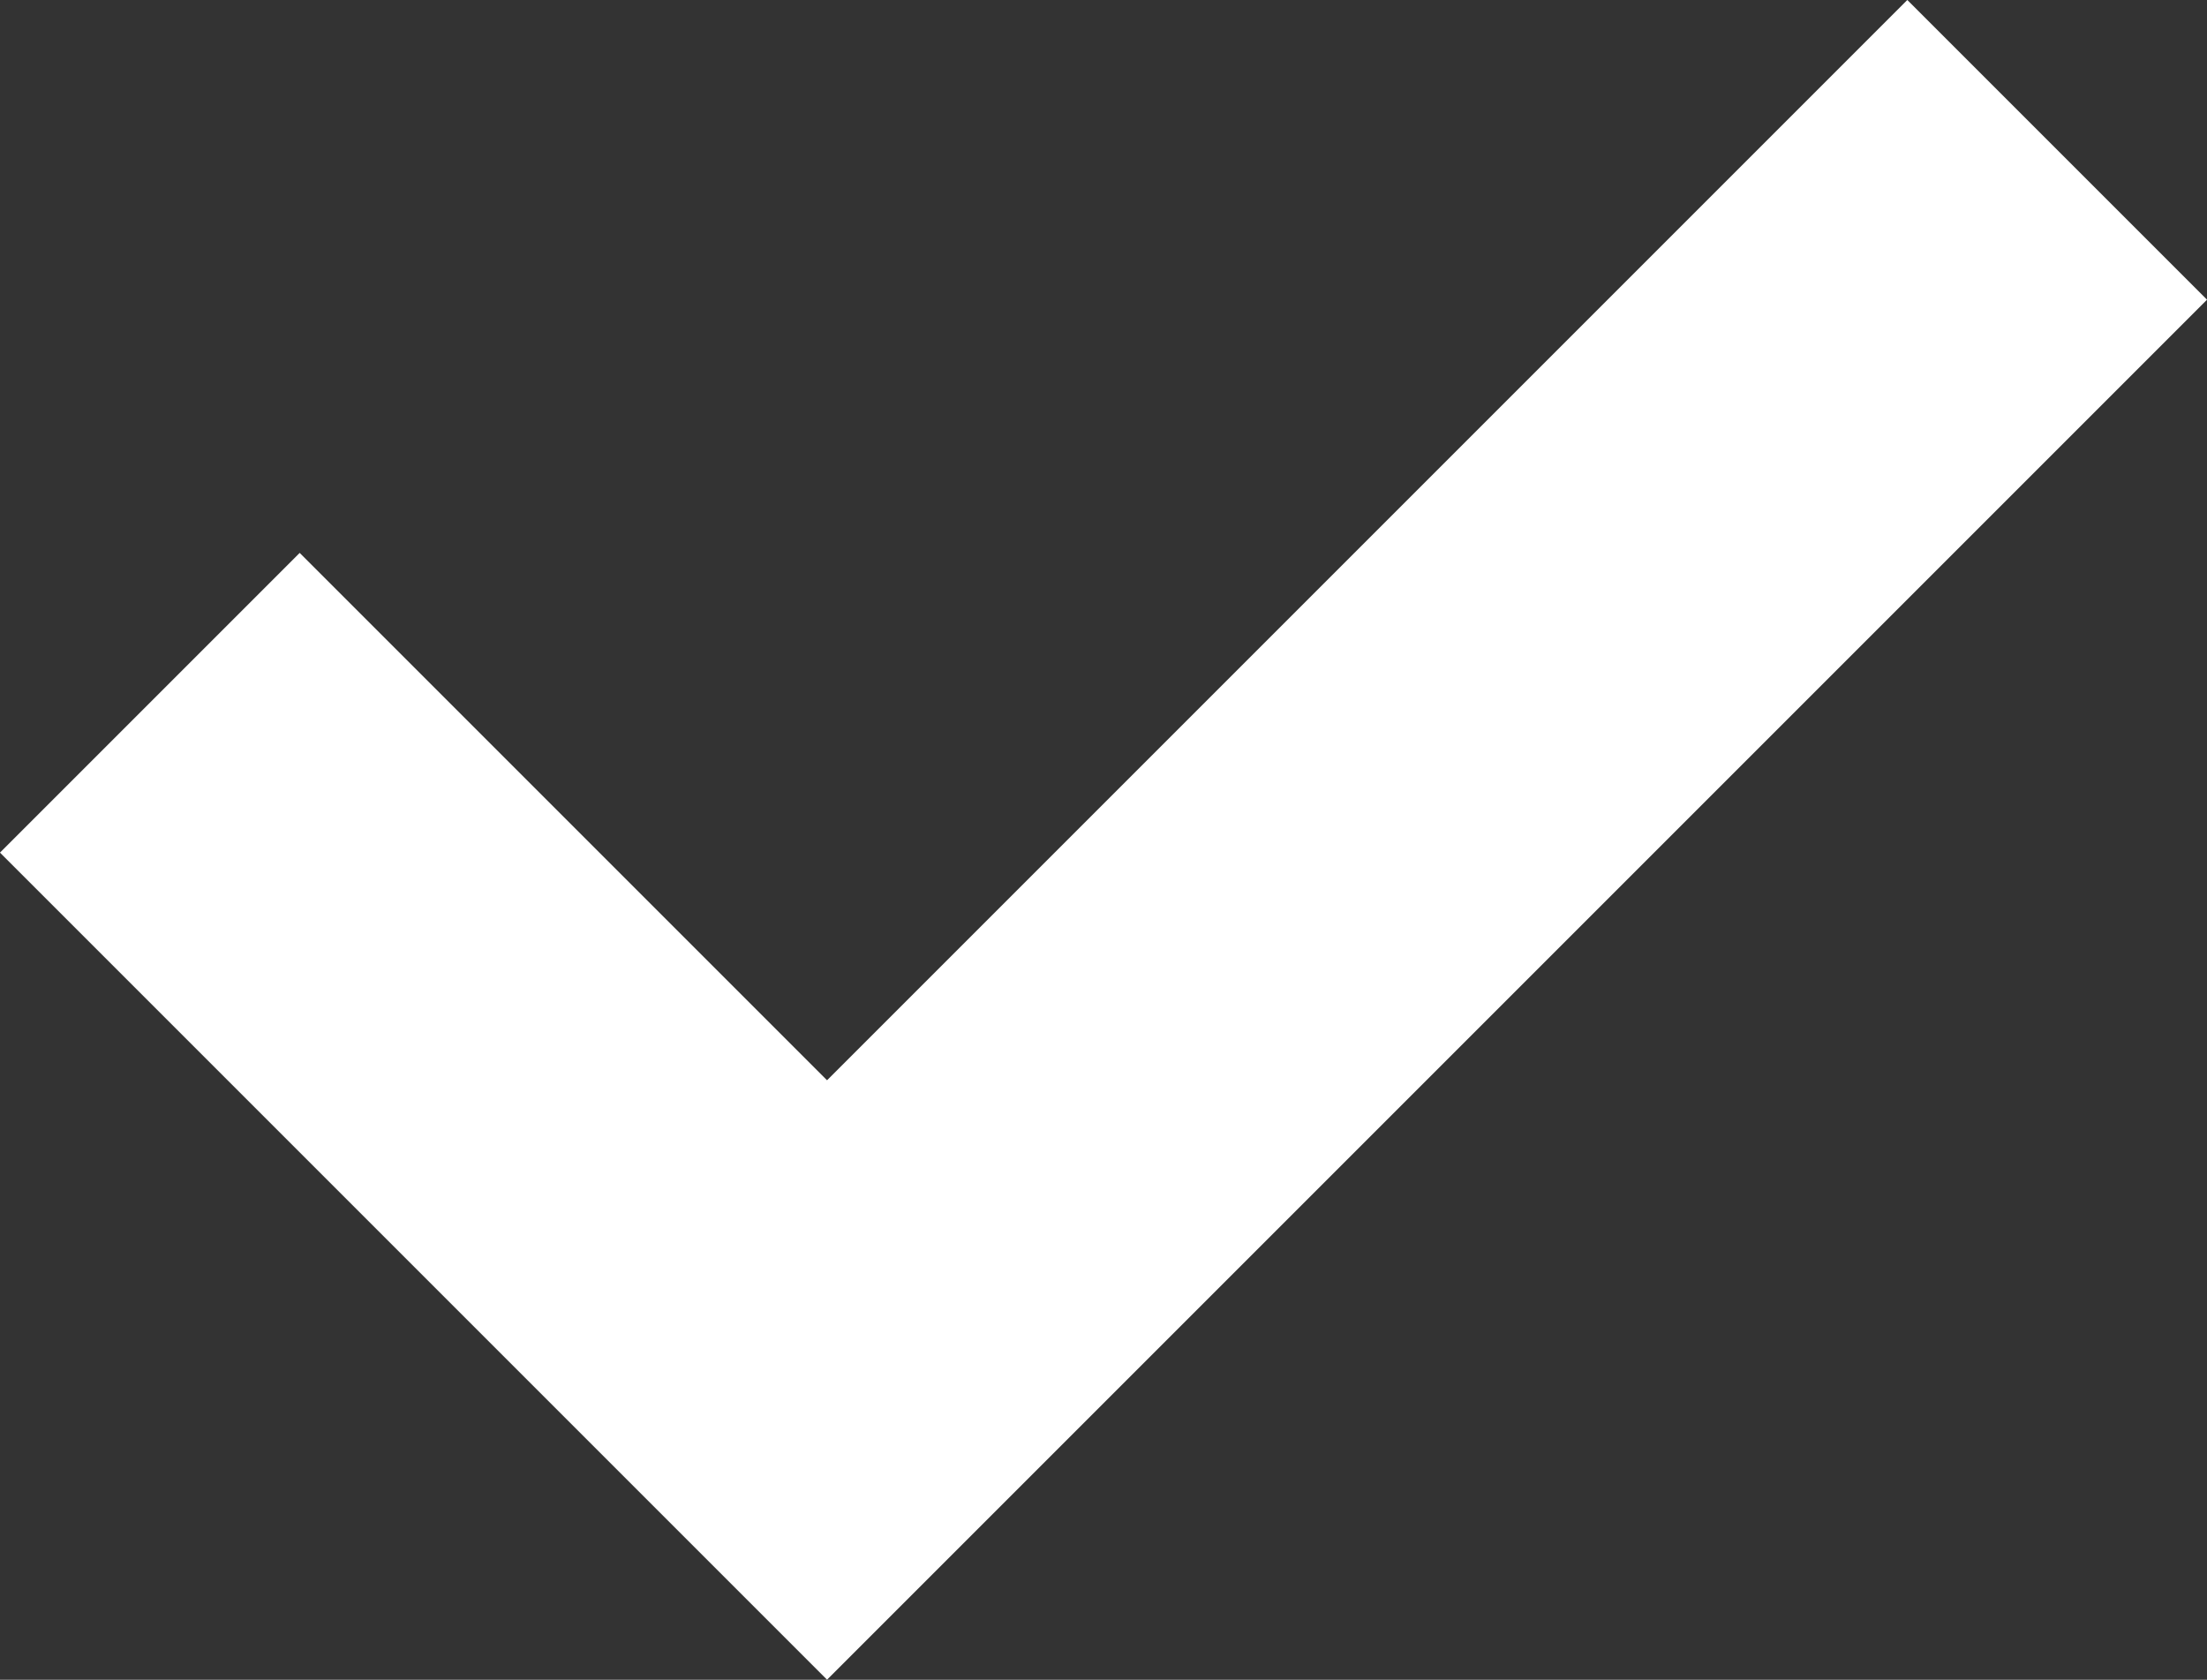 <svg xmlns="http://www.w3.org/2000/svg" width="20.828" height="15.852" viewBox="0 0 20.828 15.852">
  <rect x="0" y="0" width="20.828" height="15.852" fill="#333333" stroke="none"/>
  <path id="Path_833" data-name="Path 833" d="M-1632.784,1018.839l6.391,6.391,11.609-11.609" transform="translate(1634.198 -1012.207)" fill="none" stroke="#fff" stroke-width="4"/>
</svg>

